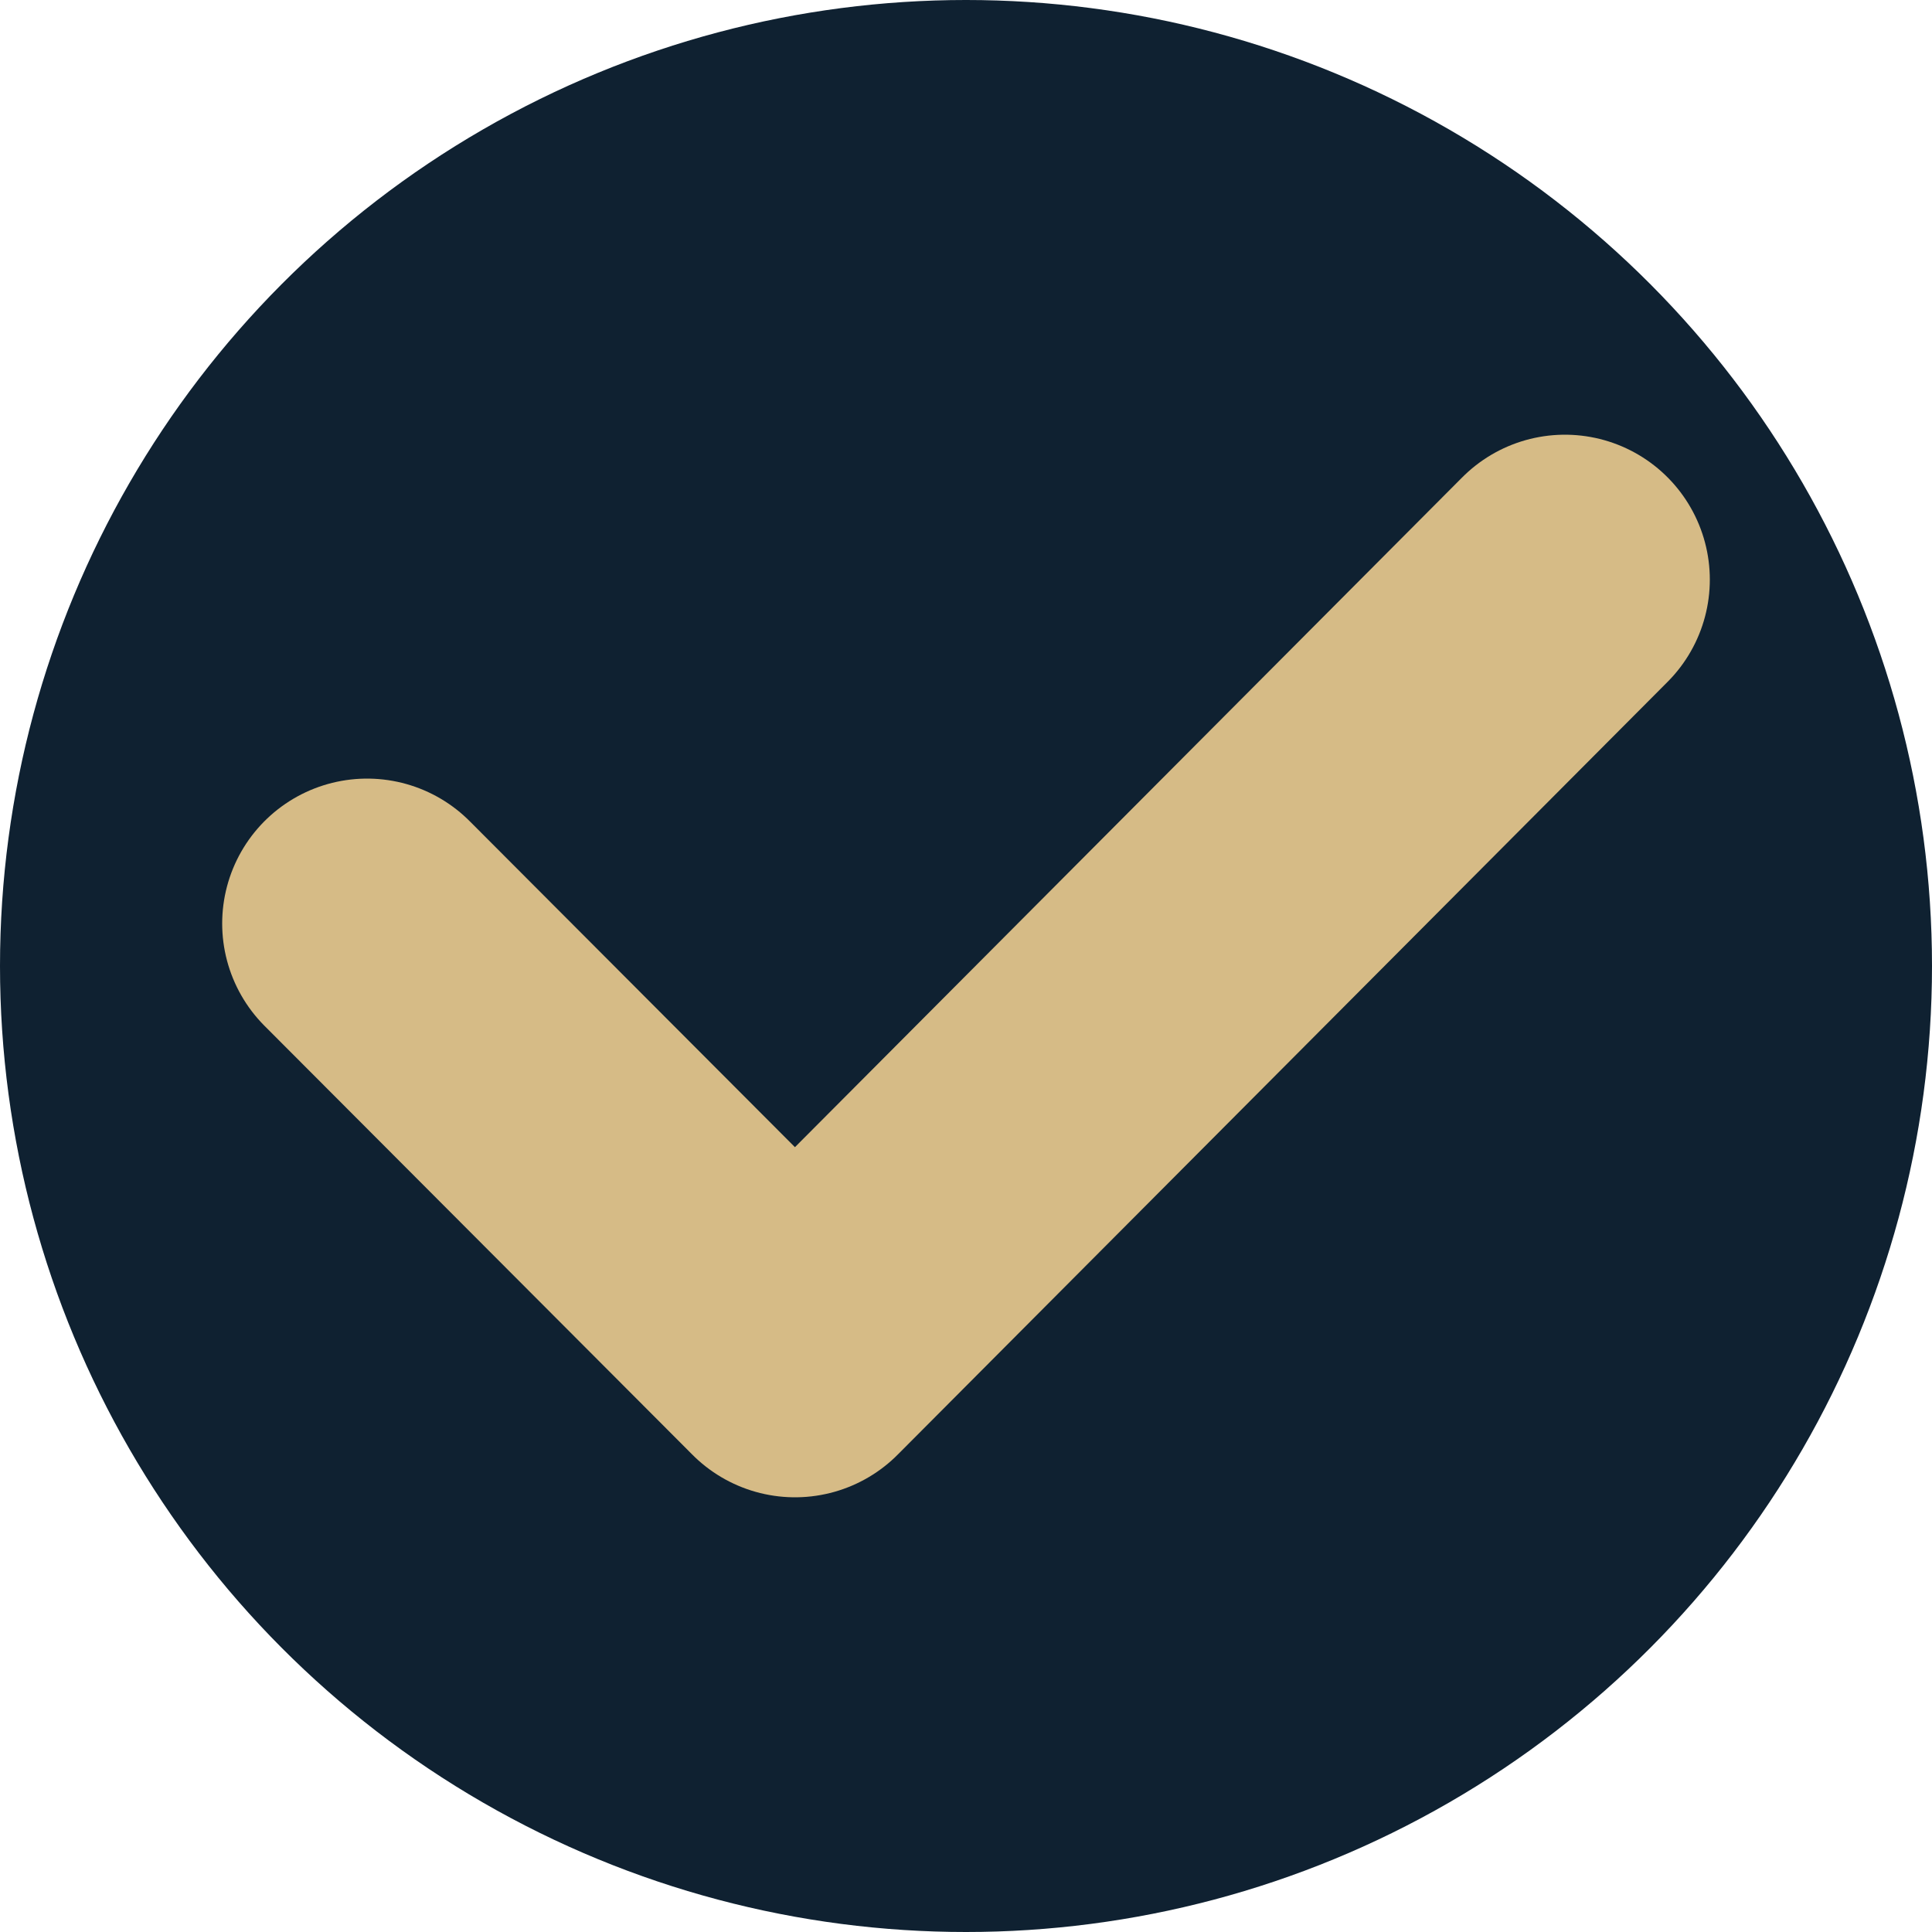 <?xml version="1.0" encoding="utf-8"?>
<!-- Generator: Adobe Illustrator 27.8.0, SVG Export Plug-In . SVG Version: 6.00 Build 0)  -->
<svg version="1.1" id="Layer_1" xmlns="http://www.w3.org/2000/svg" xmlns:xlink="http://www.w3.org/1999/xlink" x="0px" y="0px"
	 viewBox="0 0 200 200" style="enable-background:new 0 0 200 200;" xml:space="preserve">
<style type="text/css">
	.st0{fill:#0F2131;}
	.st1{fill:none;stroke:#D6BB86;stroke-width:30;stroke-linecap:round;stroke-linejoin:round;}
</style>
<circle class="st0" cx="100" cy="100" r="100"/>
<path class="st1" d="M38,95.6L82.3,140L162,60"/>
</svg>
